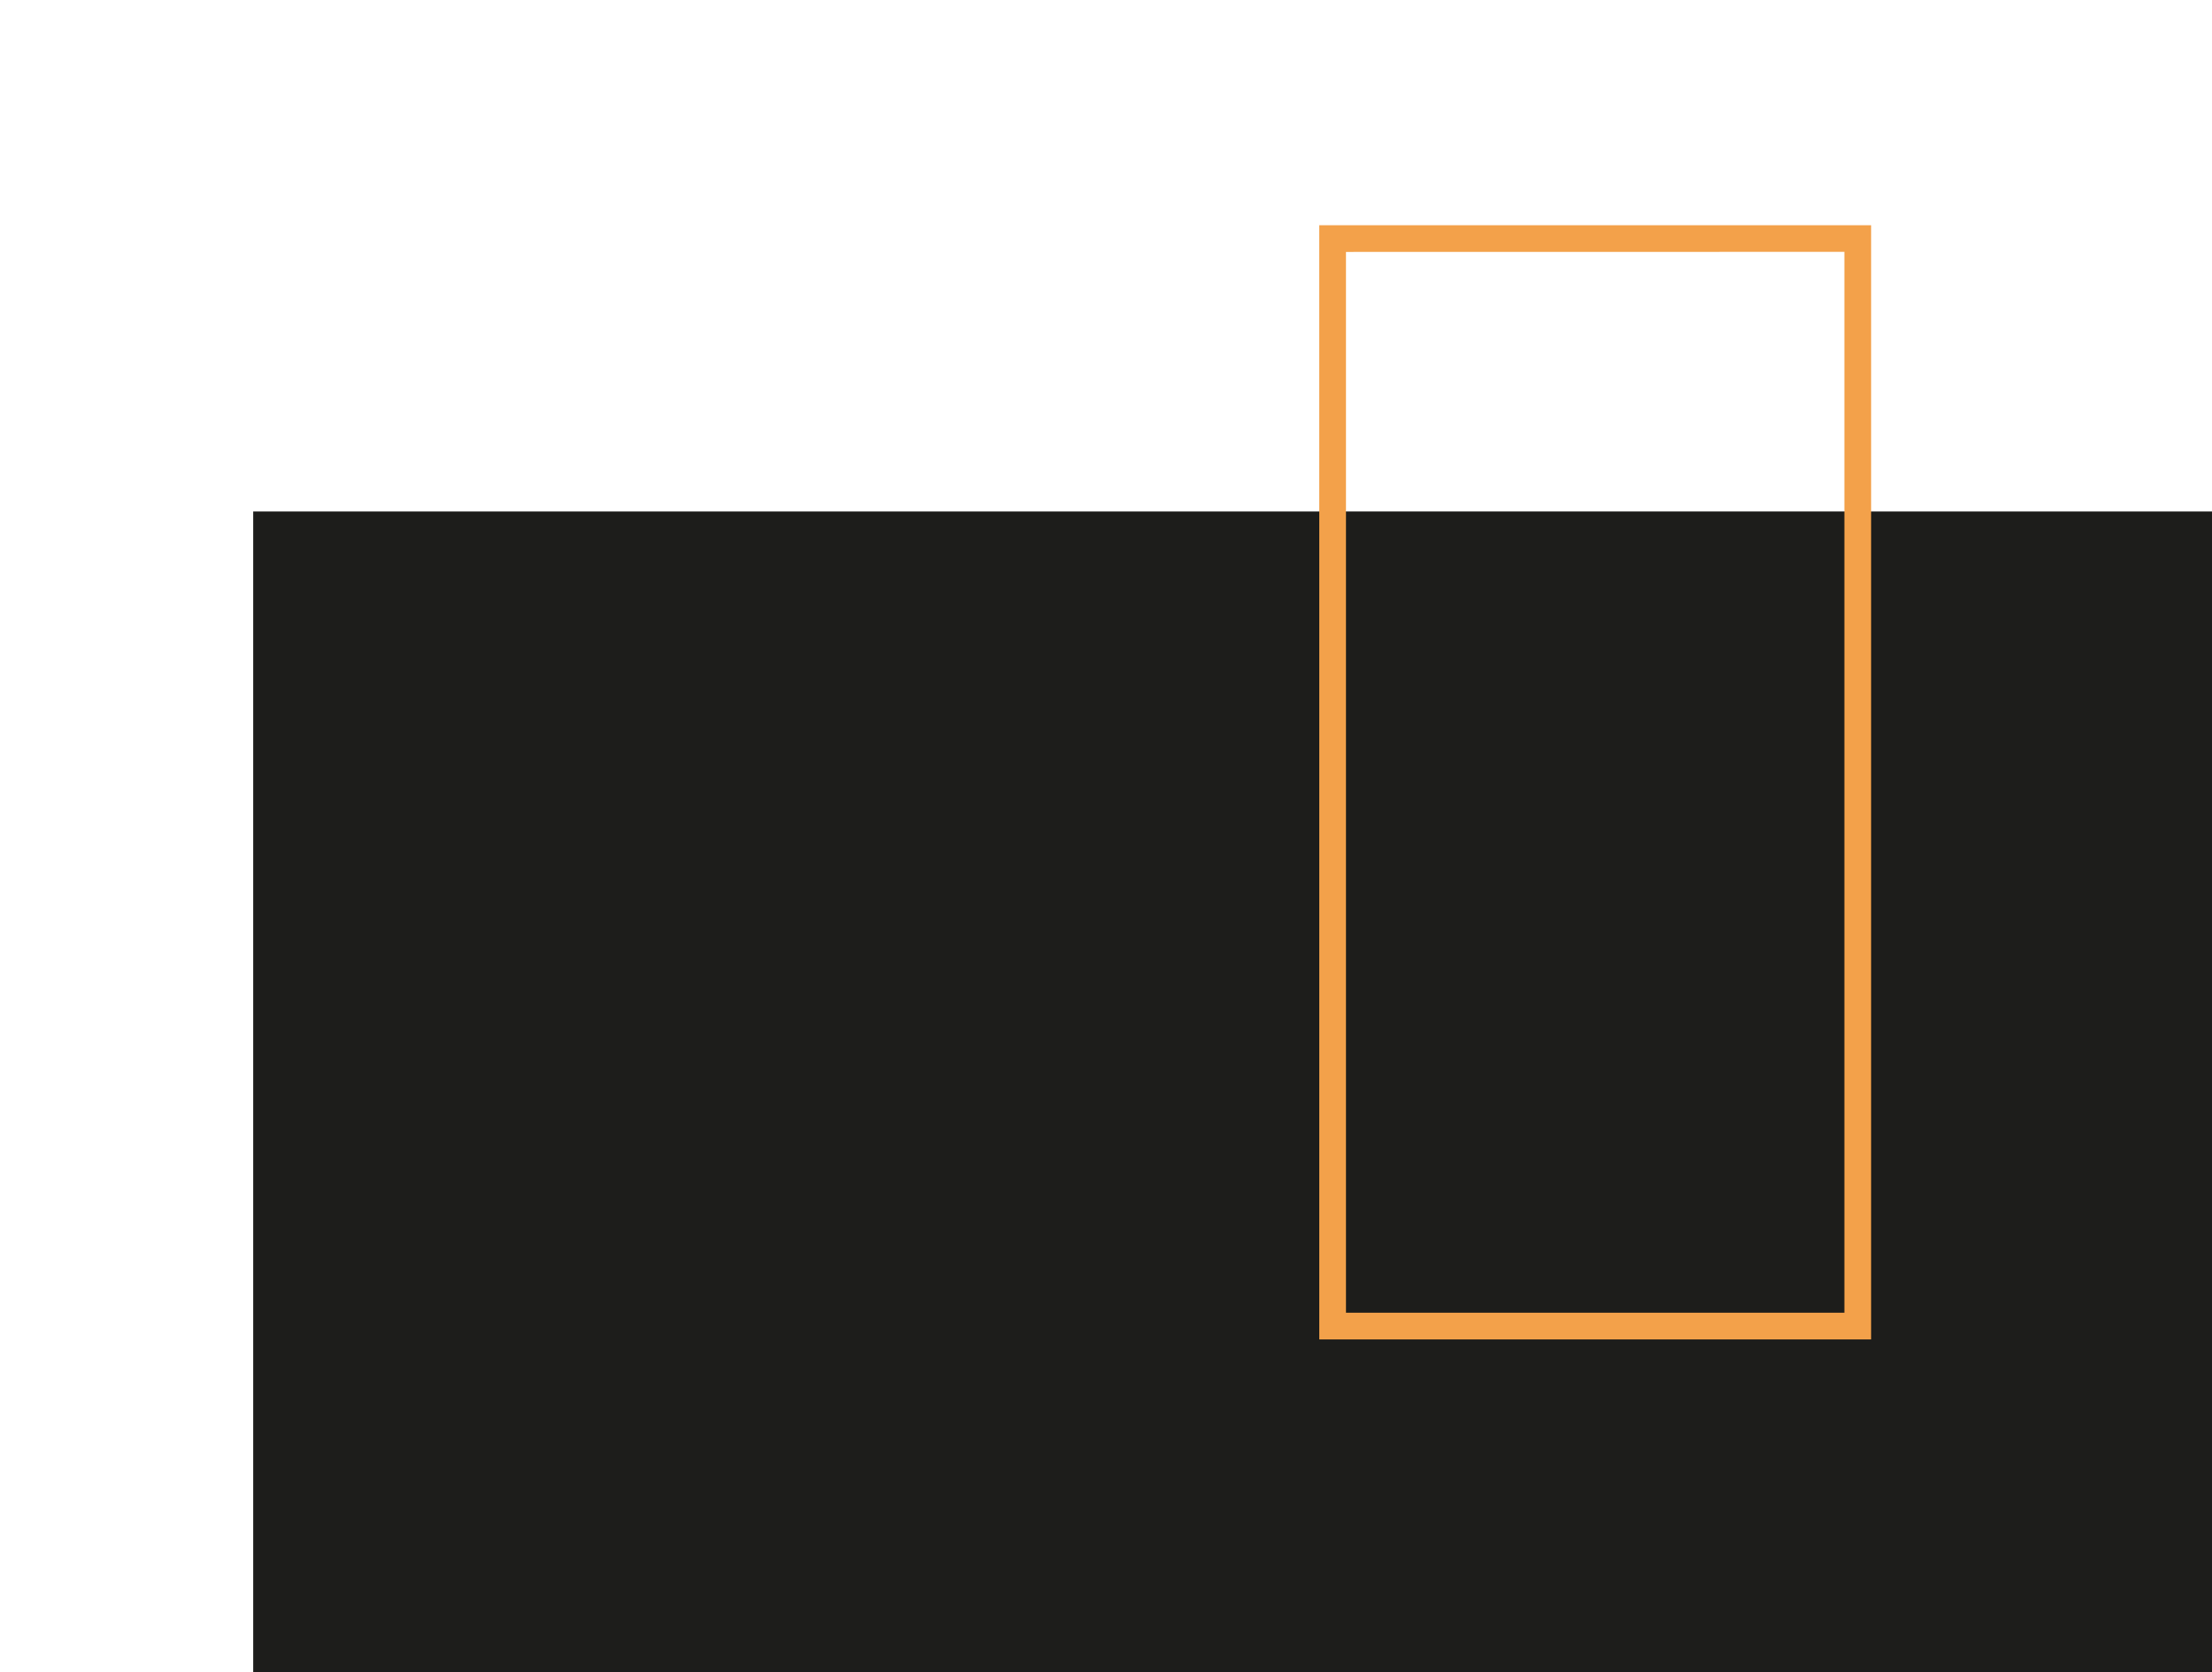 <?xml version="1.0" encoding="UTF-8"?> <svg xmlns="http://www.w3.org/2000/svg" width="135.768" height="102.642" viewBox="0 0 135.768 102.642"><defs><style>.a{fill:none;}.b{fill:#1d1d1b;}.c{fill:#ff9e30;stroke:#f3a14a;}</style></defs><path class="a" d="M0 0v102.322h15.54V31.4h47V0zM82.114 14.965h31.592V31.4H82.114z"></path><path class="b" d="M82.114 31.399h31.592v49.69H82.114z"></path><path class="b" d="M135.768 31.4H114.34v50.33H81.469V31.4H15.54v71.241h120.228z"></path><path class="c" d="M114.345 81.725v-67.4H81.474v67.4zm-.64-66.765v66.125H82.113v-66.12z"></path></svg> 